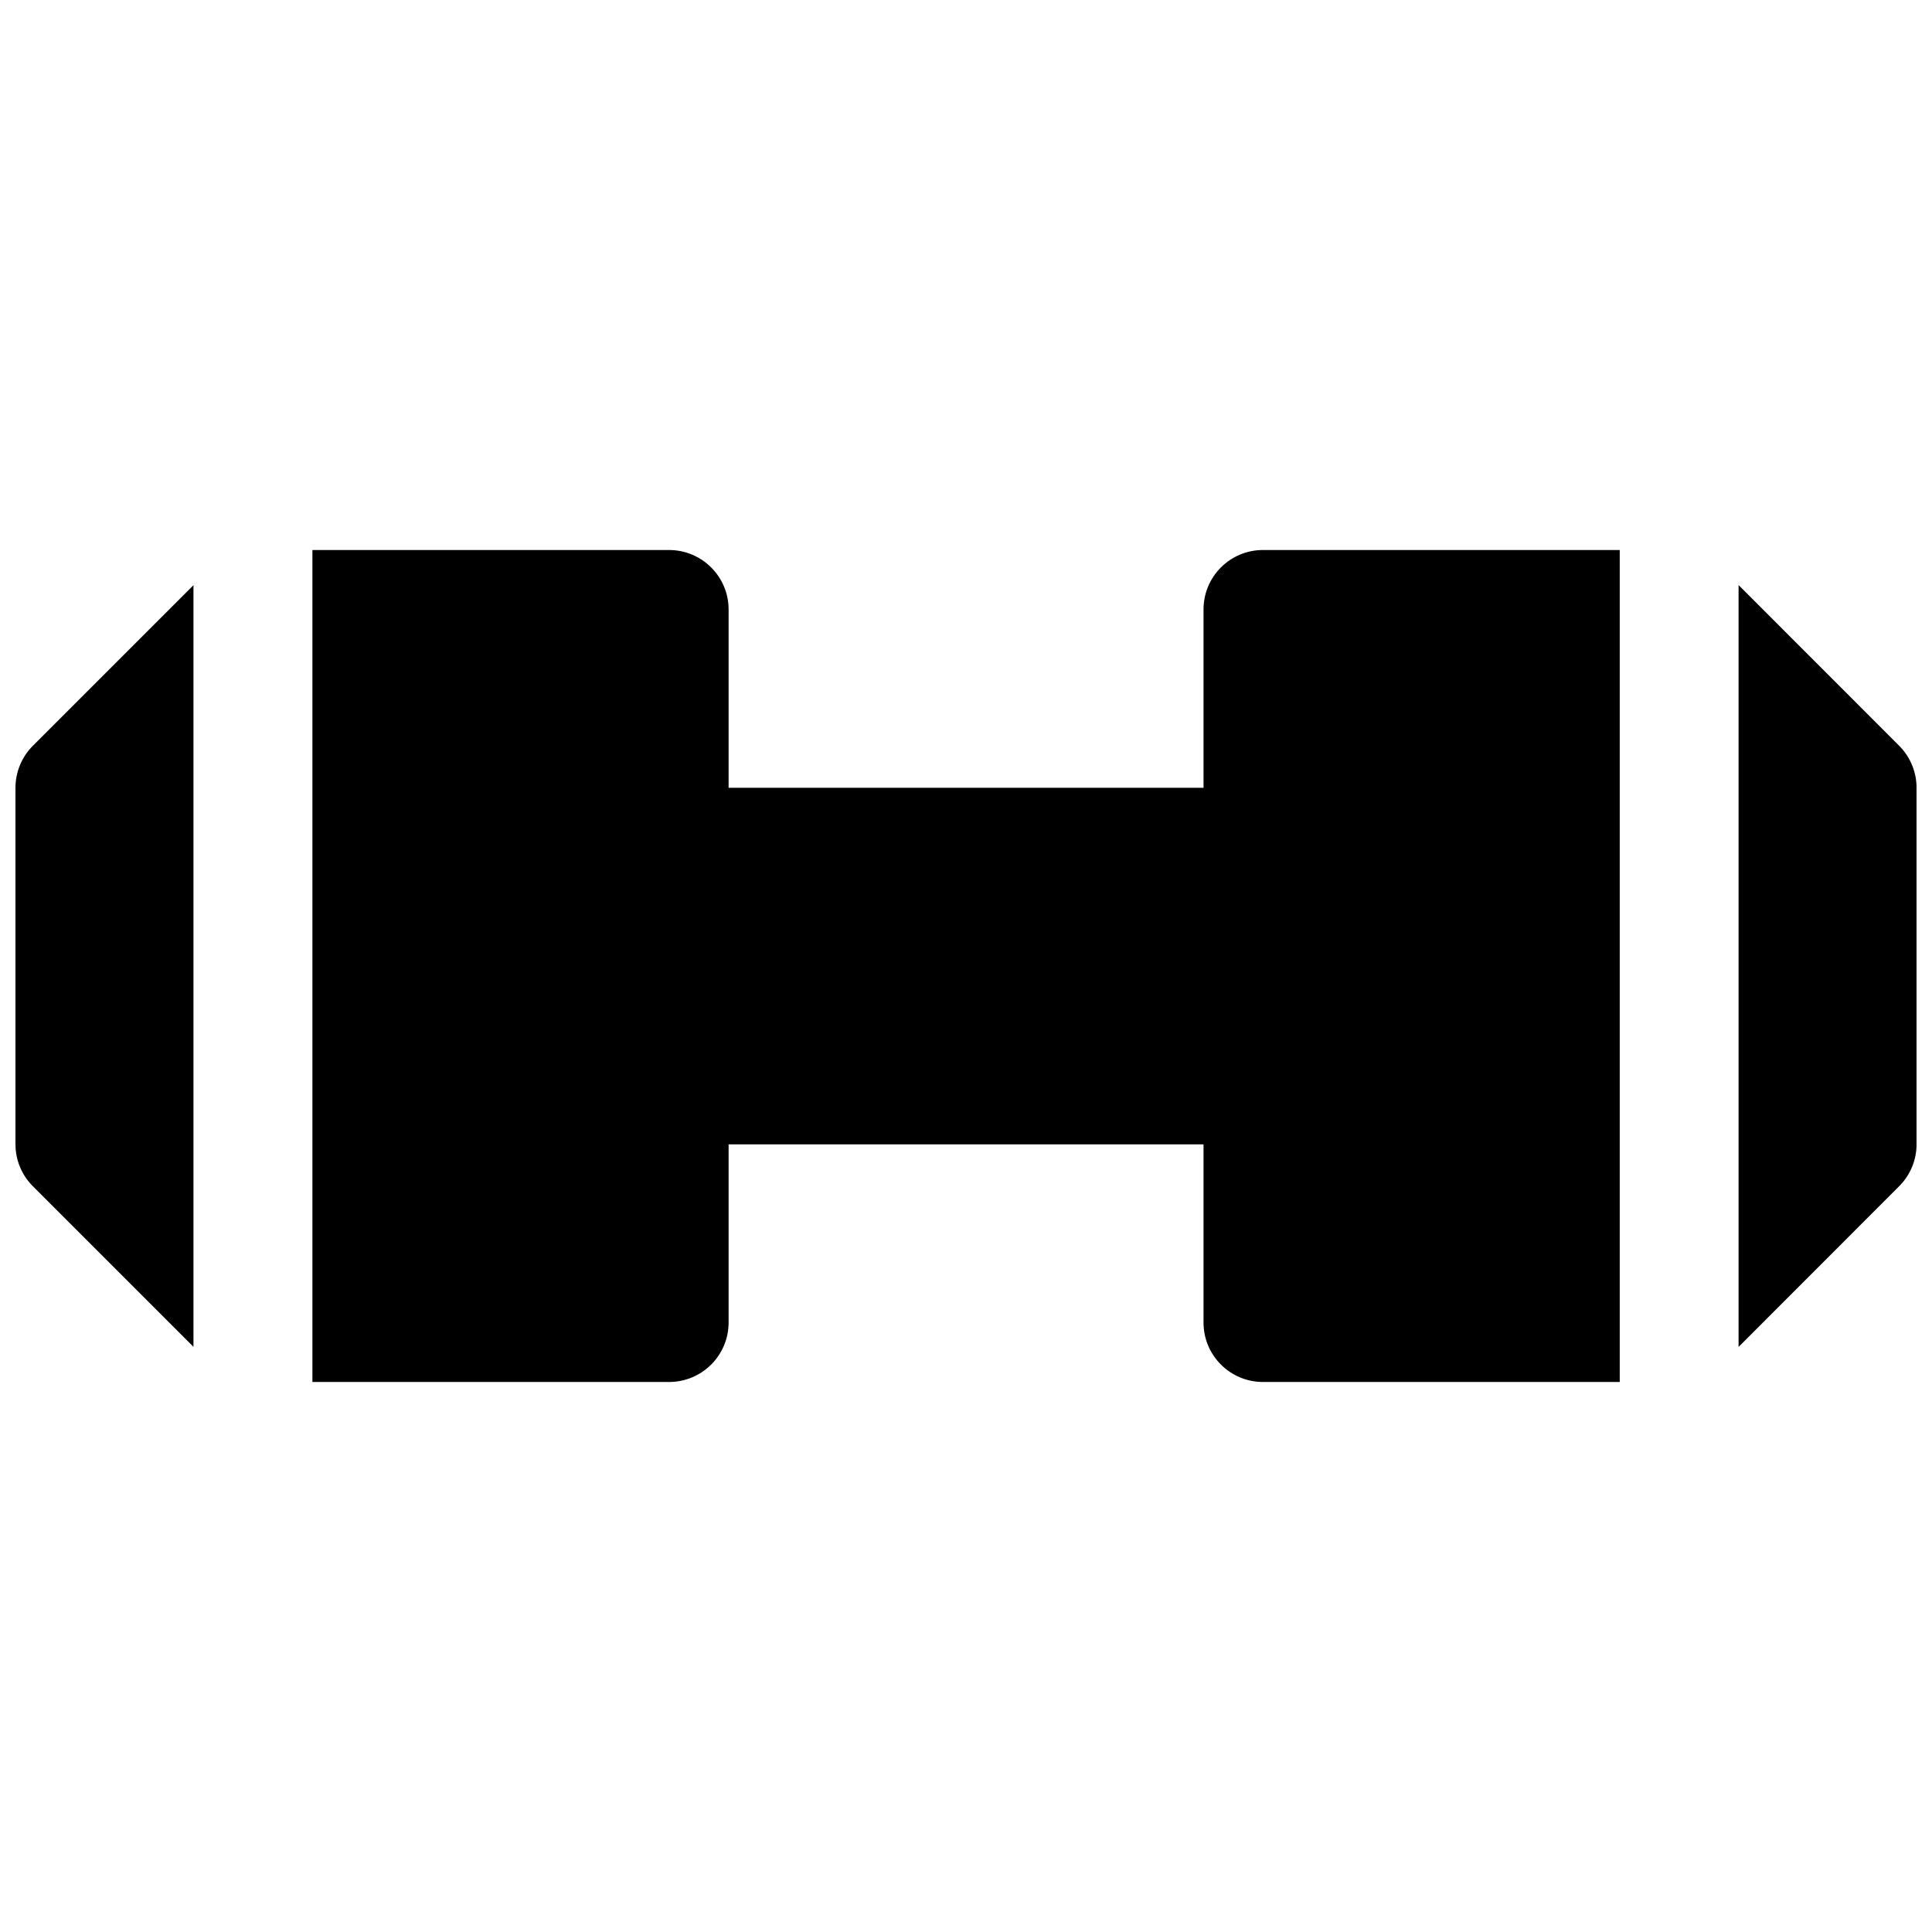 <?xml version="1.0" encoding="UTF-8"?>
<!-- Uploaded to: ICON Repo, www.iconrepo.com, Generator: ICON Repo Mixer Tools -->
<svg width="800px" height="800px" version="1.1" viewBox="144 144 512 512" xmlns="http://www.w3.org/2000/svg">
 <defs>
  <clipPath id="a">
   <path d="m148.09 289h503.81v222h-503.81z"/>
  </clipPath>
 </defs>
 <g clip-path="url(#a)">
  <path d="m226.79 289.76v220.48h94.461c8.746 0.031 15.871-7.062 15.836-15.805v-47.172h125.86v47.172c-0.035 8.742 7.062 15.836 15.805 15.805h94.496v-220.48h-94.496c-8.742-0.031-15.84 7.062-15.805 15.809v47.199h-125.86v-47.199c0.035-8.746-7.09-15.84-15.836-15.809zm377.95 9.289v201.9l42.527-42.555c2.969-2.953 4.637-6.945 4.641-11.133v-94.496c-0.004-4.188-1.672-8.211-4.641-11.16zm-409.47 0.031-42.527 42.527c-2.973 2.949-4.641 6.973-4.644 11.16v94.496c0.004 4.188 1.672 8.18 4.644 11.133l42.527 42.527z"/>
 </g>
</svg>